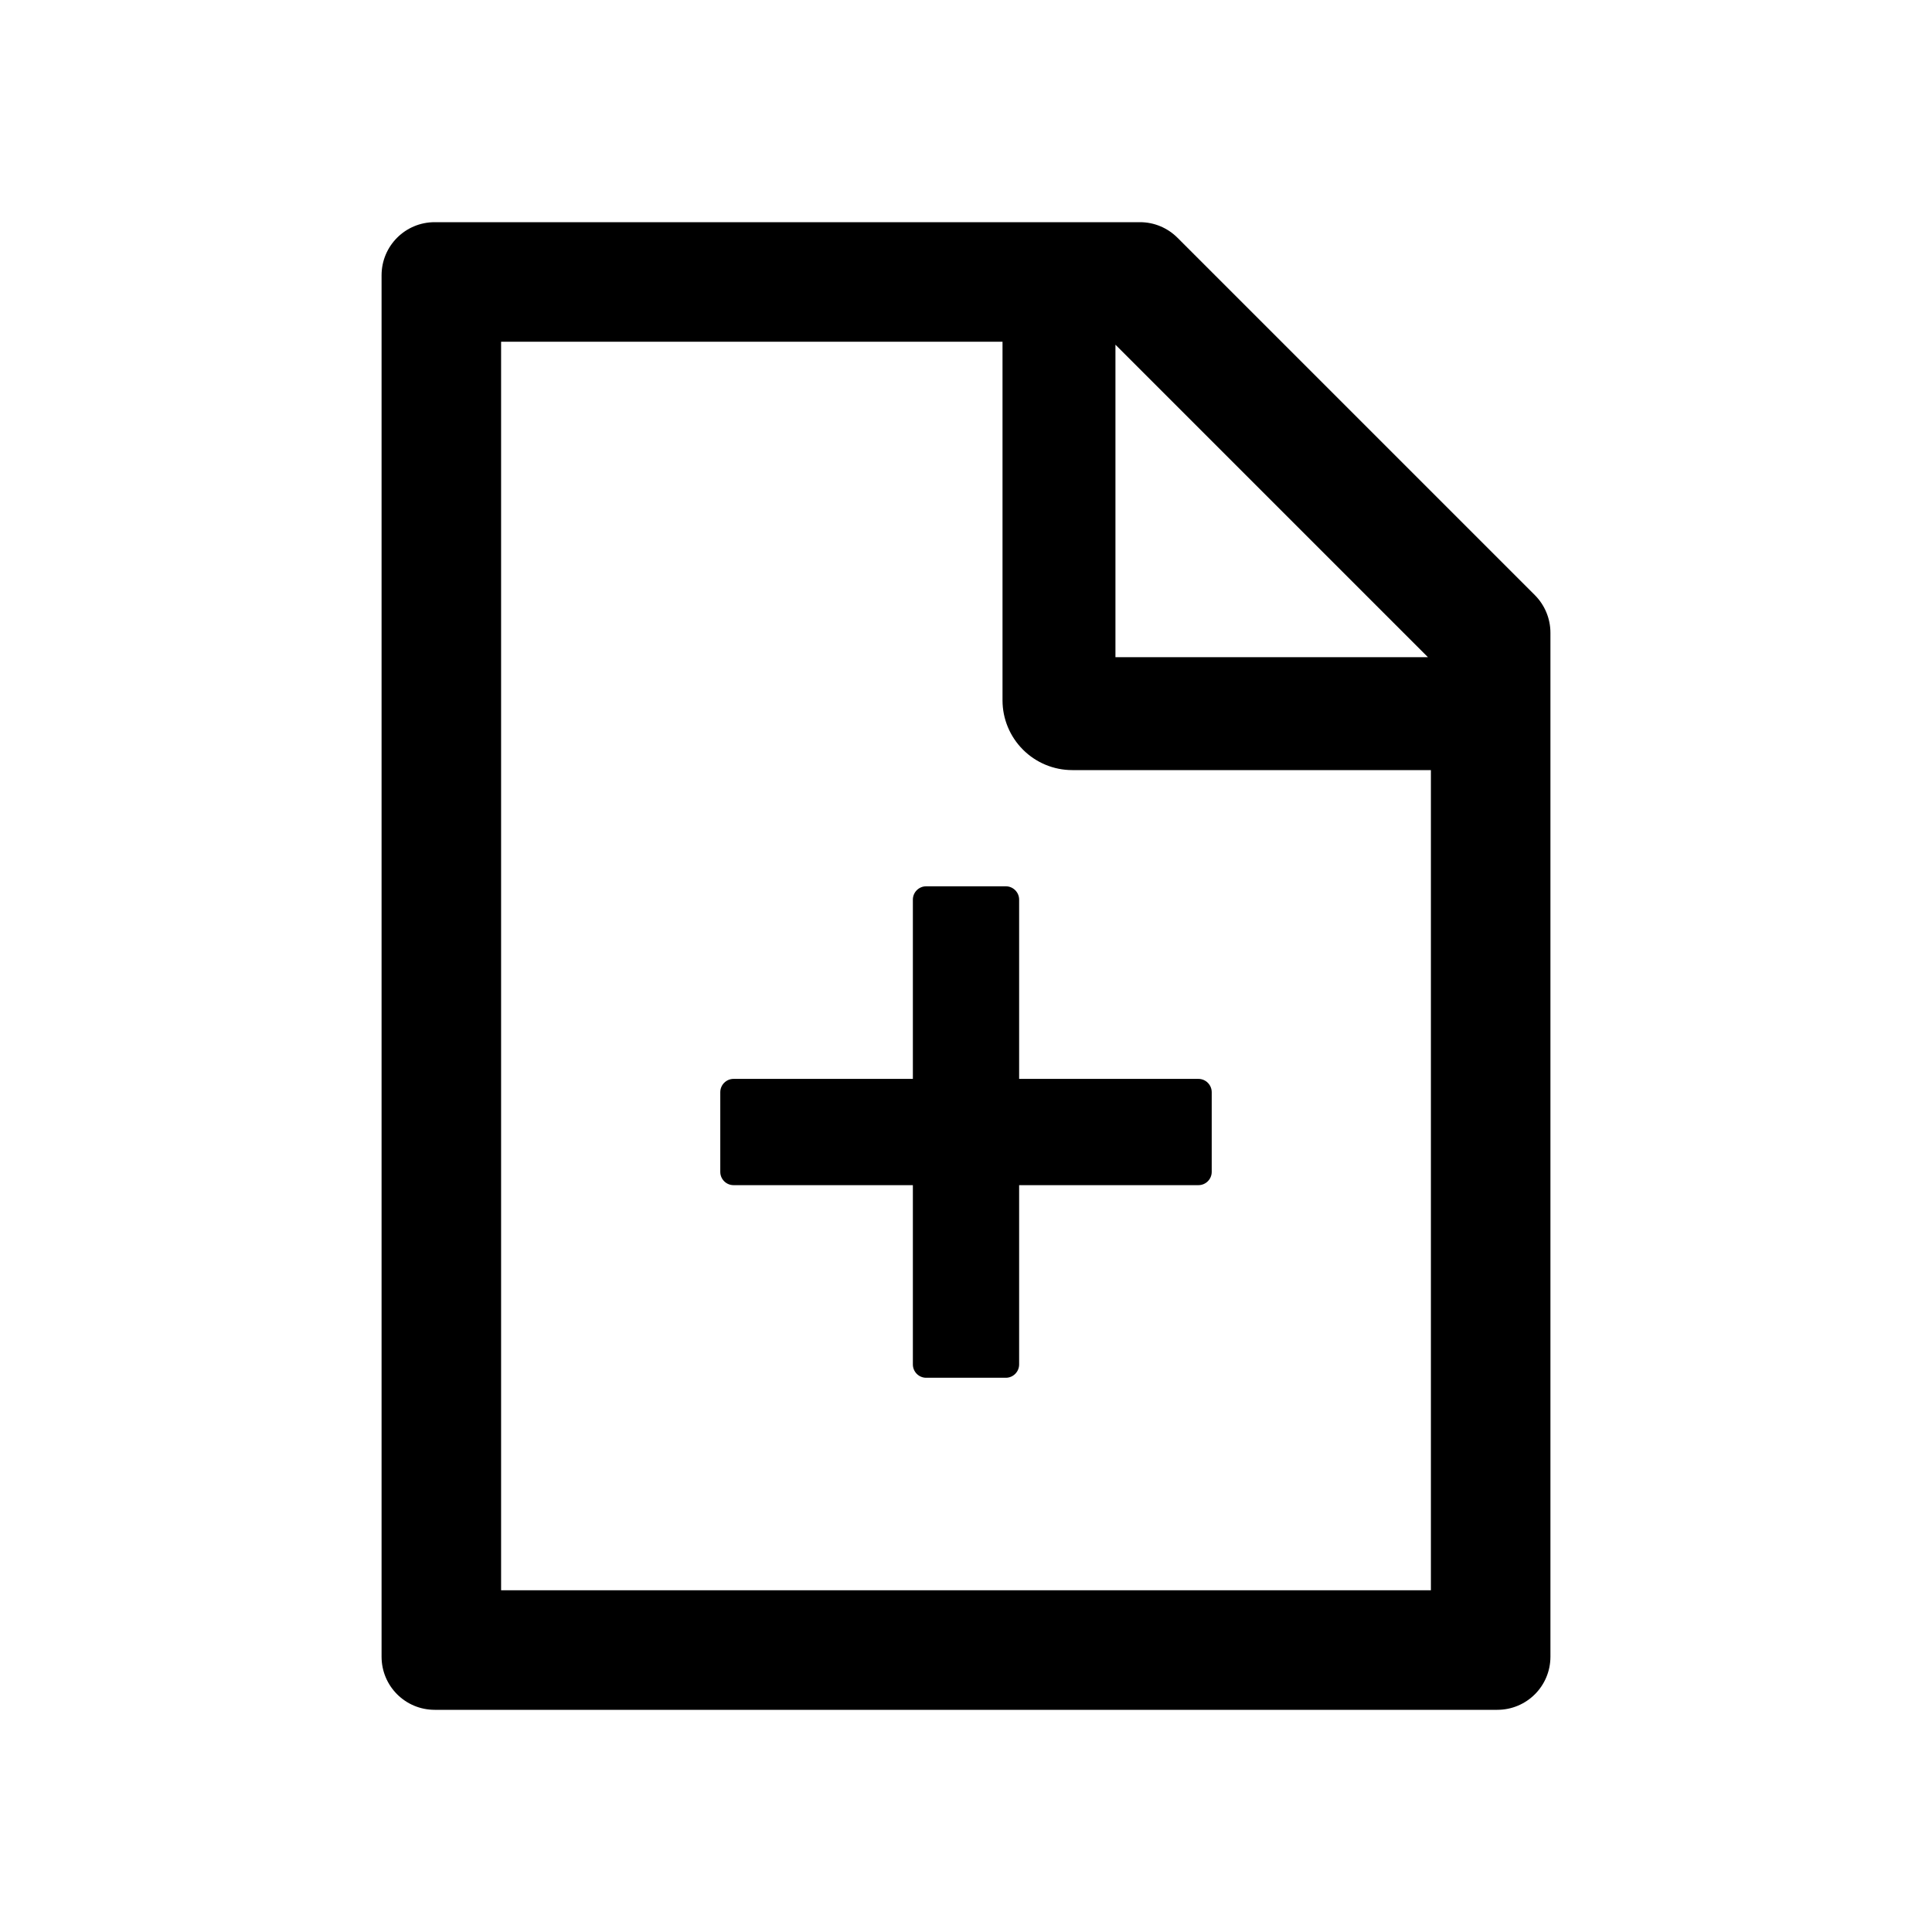 <?xml version="1.0" encoding="UTF-8"?> <svg xmlns="http://www.w3.org/2000/svg" width="60" height="60" viewBox="0 0 60 60" fill="none"><path d="M47.665 18.481L36.569 7.385C36.26 7.075 35.842 6.9 35.404 6.9H13.5C12.587 6.9 11.85 7.637 11.85 8.55V51.45C11.85 52.363 12.587 53.1 13.5 53.1H46.5C47.413 53.1 48.15 52.363 48.15 51.45V19.651C48.15 19.213 47.975 18.79 47.665 18.481ZM44.345 20.409H34.641V10.705L44.345 20.409ZM44.438 49.388H15.562V10.613H31.134V21.75C31.134 22.324 31.363 22.875 31.769 23.281C32.175 23.688 32.726 23.916 33.3 23.916H44.438V49.388ZM31.65 27.938C31.65 27.711 31.464 27.525 31.238 27.525H28.762C28.536 27.525 28.35 27.711 28.35 27.938V33.506H22.781C22.554 33.506 22.369 33.692 22.369 33.919V36.394C22.369 36.621 22.554 36.806 22.781 36.806H28.35V42.375C28.35 42.602 28.536 42.788 28.762 42.788H31.238C31.464 42.788 31.65 42.602 31.65 42.375V36.806H37.219C37.446 36.806 37.631 36.621 37.631 36.394V33.919C37.631 33.692 37.446 33.506 37.219 33.506H31.65V27.938Z" fill="black"></path></svg> 